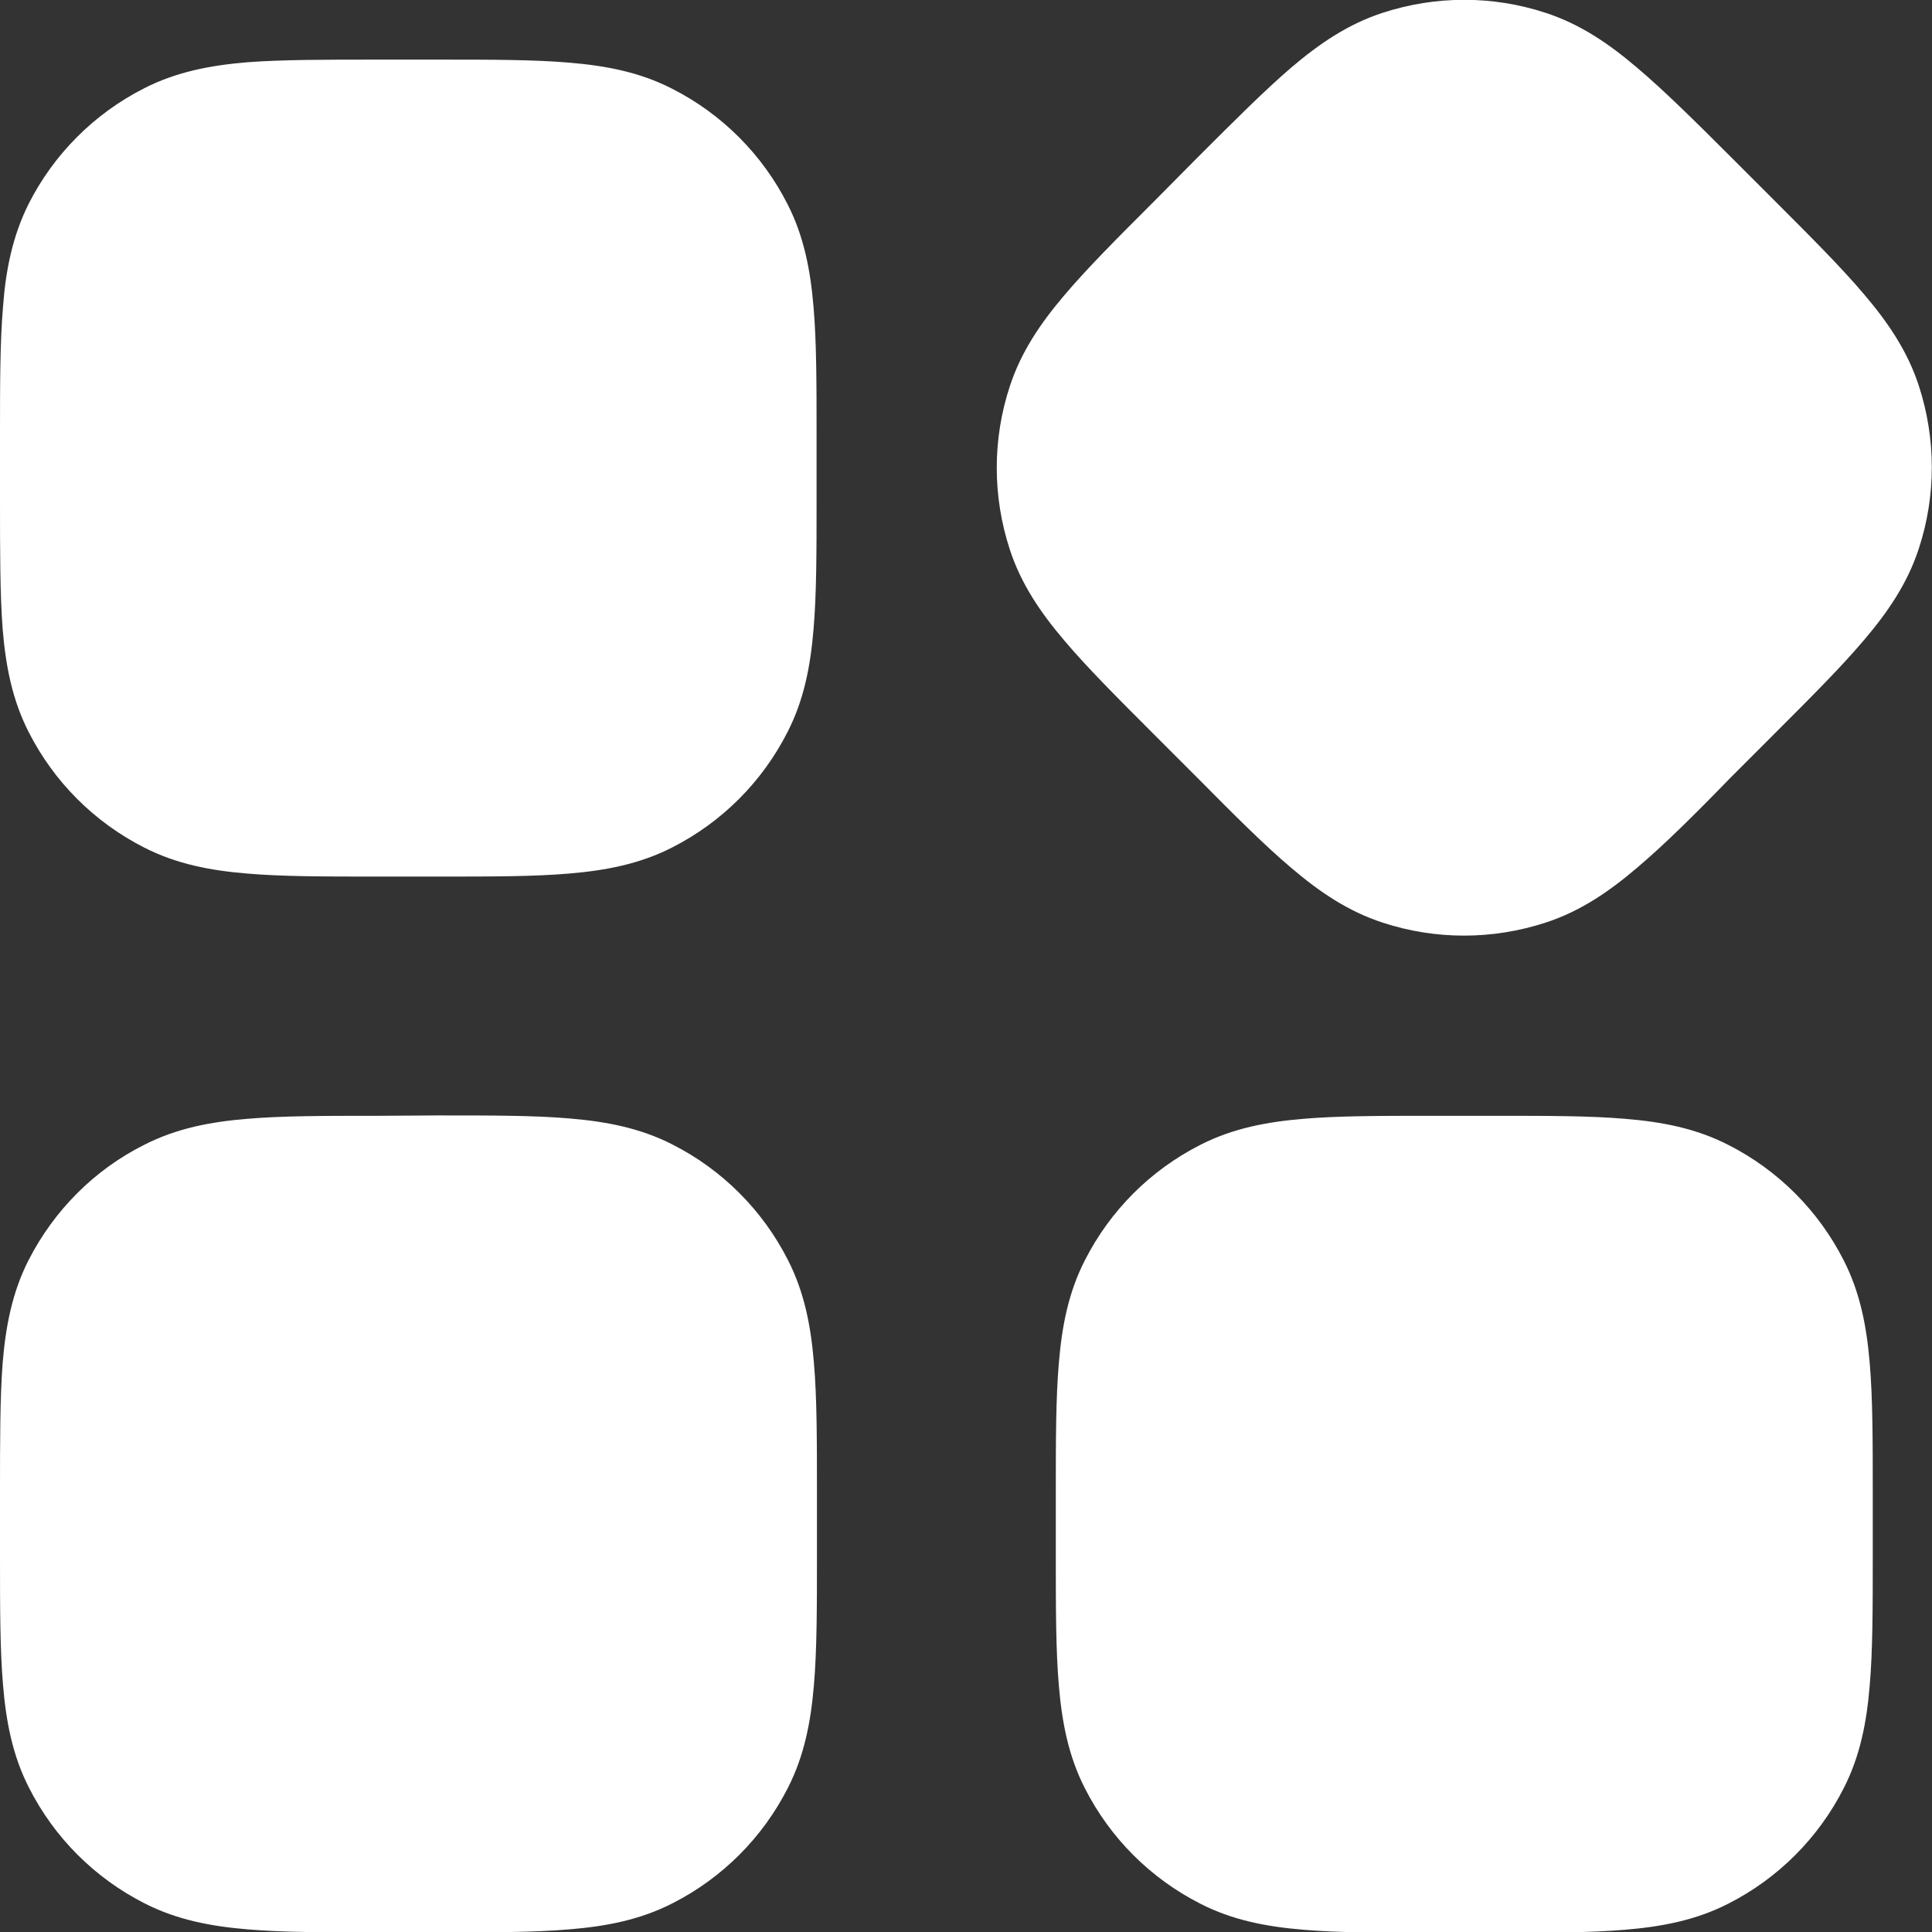 <?xml version="1.0" encoding="UTF-8"?> <!-- Generator: Adobe Illustrator 27.0.1, SVG Export Plug-In . SVG Version: 6.00 Build 0) --> <svg xmlns="http://www.w3.org/2000/svg" xmlns:xlink="http://www.w3.org/1999/xlink" id="Layer_1" x="0px" y="0px" viewBox="0 0 512 512" style="enable-background:new 0 0 512 512;" xml:space="preserve"><rect x="0" y="0" width="512" height="512" fill="#333333" stroke="none"/> <style type="text/css"> .st0{fill-rule:evenodd;clip-rule:evenodd;fill:#FFFFFF;} </style> <path class="st0" d="M458.6,41.5l0.5,0.5l10.8,10.8l0.5,0.5c9.6,9.6,17.6,17.6,23.6,24.7c6.3,7.4,11.5,15,14.5,24.2 c4.6,14.1,4.6,29.2,0,43.2c-3,9.2-8.2,16.8-14.5,24.2c-6,7.1-14,15.1-23.6,24.7l-0.5,0.5l-10.8,10.8l-0.5,0.5l0,0 C449,216,440.9,224,433.8,230c-7.4,6.3-15,11.5-24.2,14.5c-14.1,4.6-29.2,4.6-43.2,0c-9.2-3-16.8-8.2-24.2-14.5 c-7.1-6-15.1-14-24.7-23.7l-0.5-0.5L306.2,195l-0.5-0.5c-9.6-9.6-17.6-17.6-23.6-24.7c-6.3-7.4-11.5-15-14.5-24.2 c-4.6-14.1-4.6-29.2,0-43.2c3-9.2,8.2-16.8,14.5-24.2c6-7.1,14-15.1,23.6-24.7l0.5-0.5L317,42.1l0.5-0.5 c9.6-9.6,17.6-17.6,24.7-23.7c7.4-6.3,15-11.5,24.2-14.5c14.1-4.6,29.2-4.6,43.2,0c9.2,3,16.8,8.2,24.2,14.5 C440.9,23.9,449,31.9,458.6,41.5z M99.7,15.8h0.8h15.3h0.8c13.6,0,24.9,0,34.2,0.8c9.7,0.8,18.7,2.5,27.3,6.9 c13.2,6.7,23.9,17.4,30.6,30.6c4.4,8.6,6.1,17.7,6.9,27.3c0.8,9.3,0.8,20.6,0.8,34.2v0v0.8v15.3v0.8v0c0,13.6,0,24.9-0.8,34.2 c-0.8,9.7-2.5,18.7-6.9,27.3c-6.7,13.2-17.4,23.9-30.6,30.6c-8.6,4.4-17.7,6.1-27.3,6.9c-9.3,0.8-20.6,0.8-34.2,0.8h-0.8h-15.3h-0.8 c-13.6,0-24.9,0-34.2-0.8c-9.7-0.8-18.7-2.5-27.3-6.9c-13.2-6.7-23.9-17.4-30.6-30.6c-4.4-8.6-6.1-17.7-6.9-27.3 C0,157.3,0,146,0,132.4v0v0v-0.8v-15.3v-0.8v0v0C0,102,0,90.6,0.8,81.3C1.5,71.7,3.3,62.6,7.6,54C14.3,40.8,25,30.1,38.2,23.4 c8.6-4.4,17.7-6.1,27.3-6.9C74.8,15.8,86.1,15.8,99.7,15.8z M100.5,295.7h-0.8c-13.6,0-24.9,0-34.2,0.8c-9.7,0.8-18.7,2.5-27.3,6.9 C25,310,14.3,320.8,7.6,333.9c-4.4,8.6-6.1,17.7-6.9,27.3C0,370.5,0,381.9,0,395.4v0.8v15.3v0.8c0,13.6,0,24.9,0.8,34.2 c0.8,9.7,2.5,18.7,6.9,27.3c6.7,13.2,17.4,23.9,30.6,30.6c8.6,4.4,17.7,6.1,27.3,6.9c9.3,0.8,20.6,0.8,34.2,0.8h0h0.8h15.3h0.8h0 c13.6,0,24.9,0,34.2-0.8c9.7-0.8,18.7-2.5,27.3-6.9c13.2-6.7,23.9-17.4,30.6-30.6c4.4-8.6,6.1-17.7,6.9-27.3 c0.8-9.3,0.8-20.6,0.8-34.2v-0.8v-15.3v-0.8c0-13.6,0-24.9-0.8-34.2c-0.8-9.7-2.5-18.7-6.9-27.3c-6.7-13.2-17.4-23.9-30.6-30.6 c-8.6-4.4-17.7-6.1-27.3-6.9c-9.3-0.8-20.6-0.8-34.2-0.8h-0.8L100.5,295.7z M379.6,295.7h0.8h15.3h0.8c13.6,0,24.9,0,34.2,0.8 c9.7,0.8,18.7,2.5,27.3,6.9c13.2,6.7,23.9,17.4,30.6,30.6c4.4,8.6,6.1,17.7,6.9,27.3c0.8,9.3,0.8,20.6,0.8,34.2v0.8v15.3v0.8 c0,13.6,0,24.9-0.8,34.2c-0.8,9.7-2.5,18.7-6.9,27.3c-6.7,13.2-17.4,23.9-30.6,30.6c-8.6,4.4-17.7,6.1-27.3,6.9 c-9.3,0.8-20.6,0.8-34.2,0.8h0h-0.8h-15.3h-0.8h0c-13.6,0-24.9,0-34.2-0.8c-9.7-0.8-18.7-2.5-27.3-6.9 c-13.2-6.7-23.9-17.4-30.6-30.6c-4.4-8.6-6.1-17.7-6.9-27.3c-0.8-9.3-0.8-20.6-0.8-34.2v-0.8v-15.3v-0.8c0-13.6,0-24.9,0.8-34.2 c0.8-9.7,2.5-18.7,6.9-27.3c6.7-13.2,17.4-23.9,30.6-30.6c8.6-4.4,17.7-6.1,27.3-6.9C354.7,295.7,366,295.7,379.6,295.7L379.6,295.7 z"></path> </svg> 